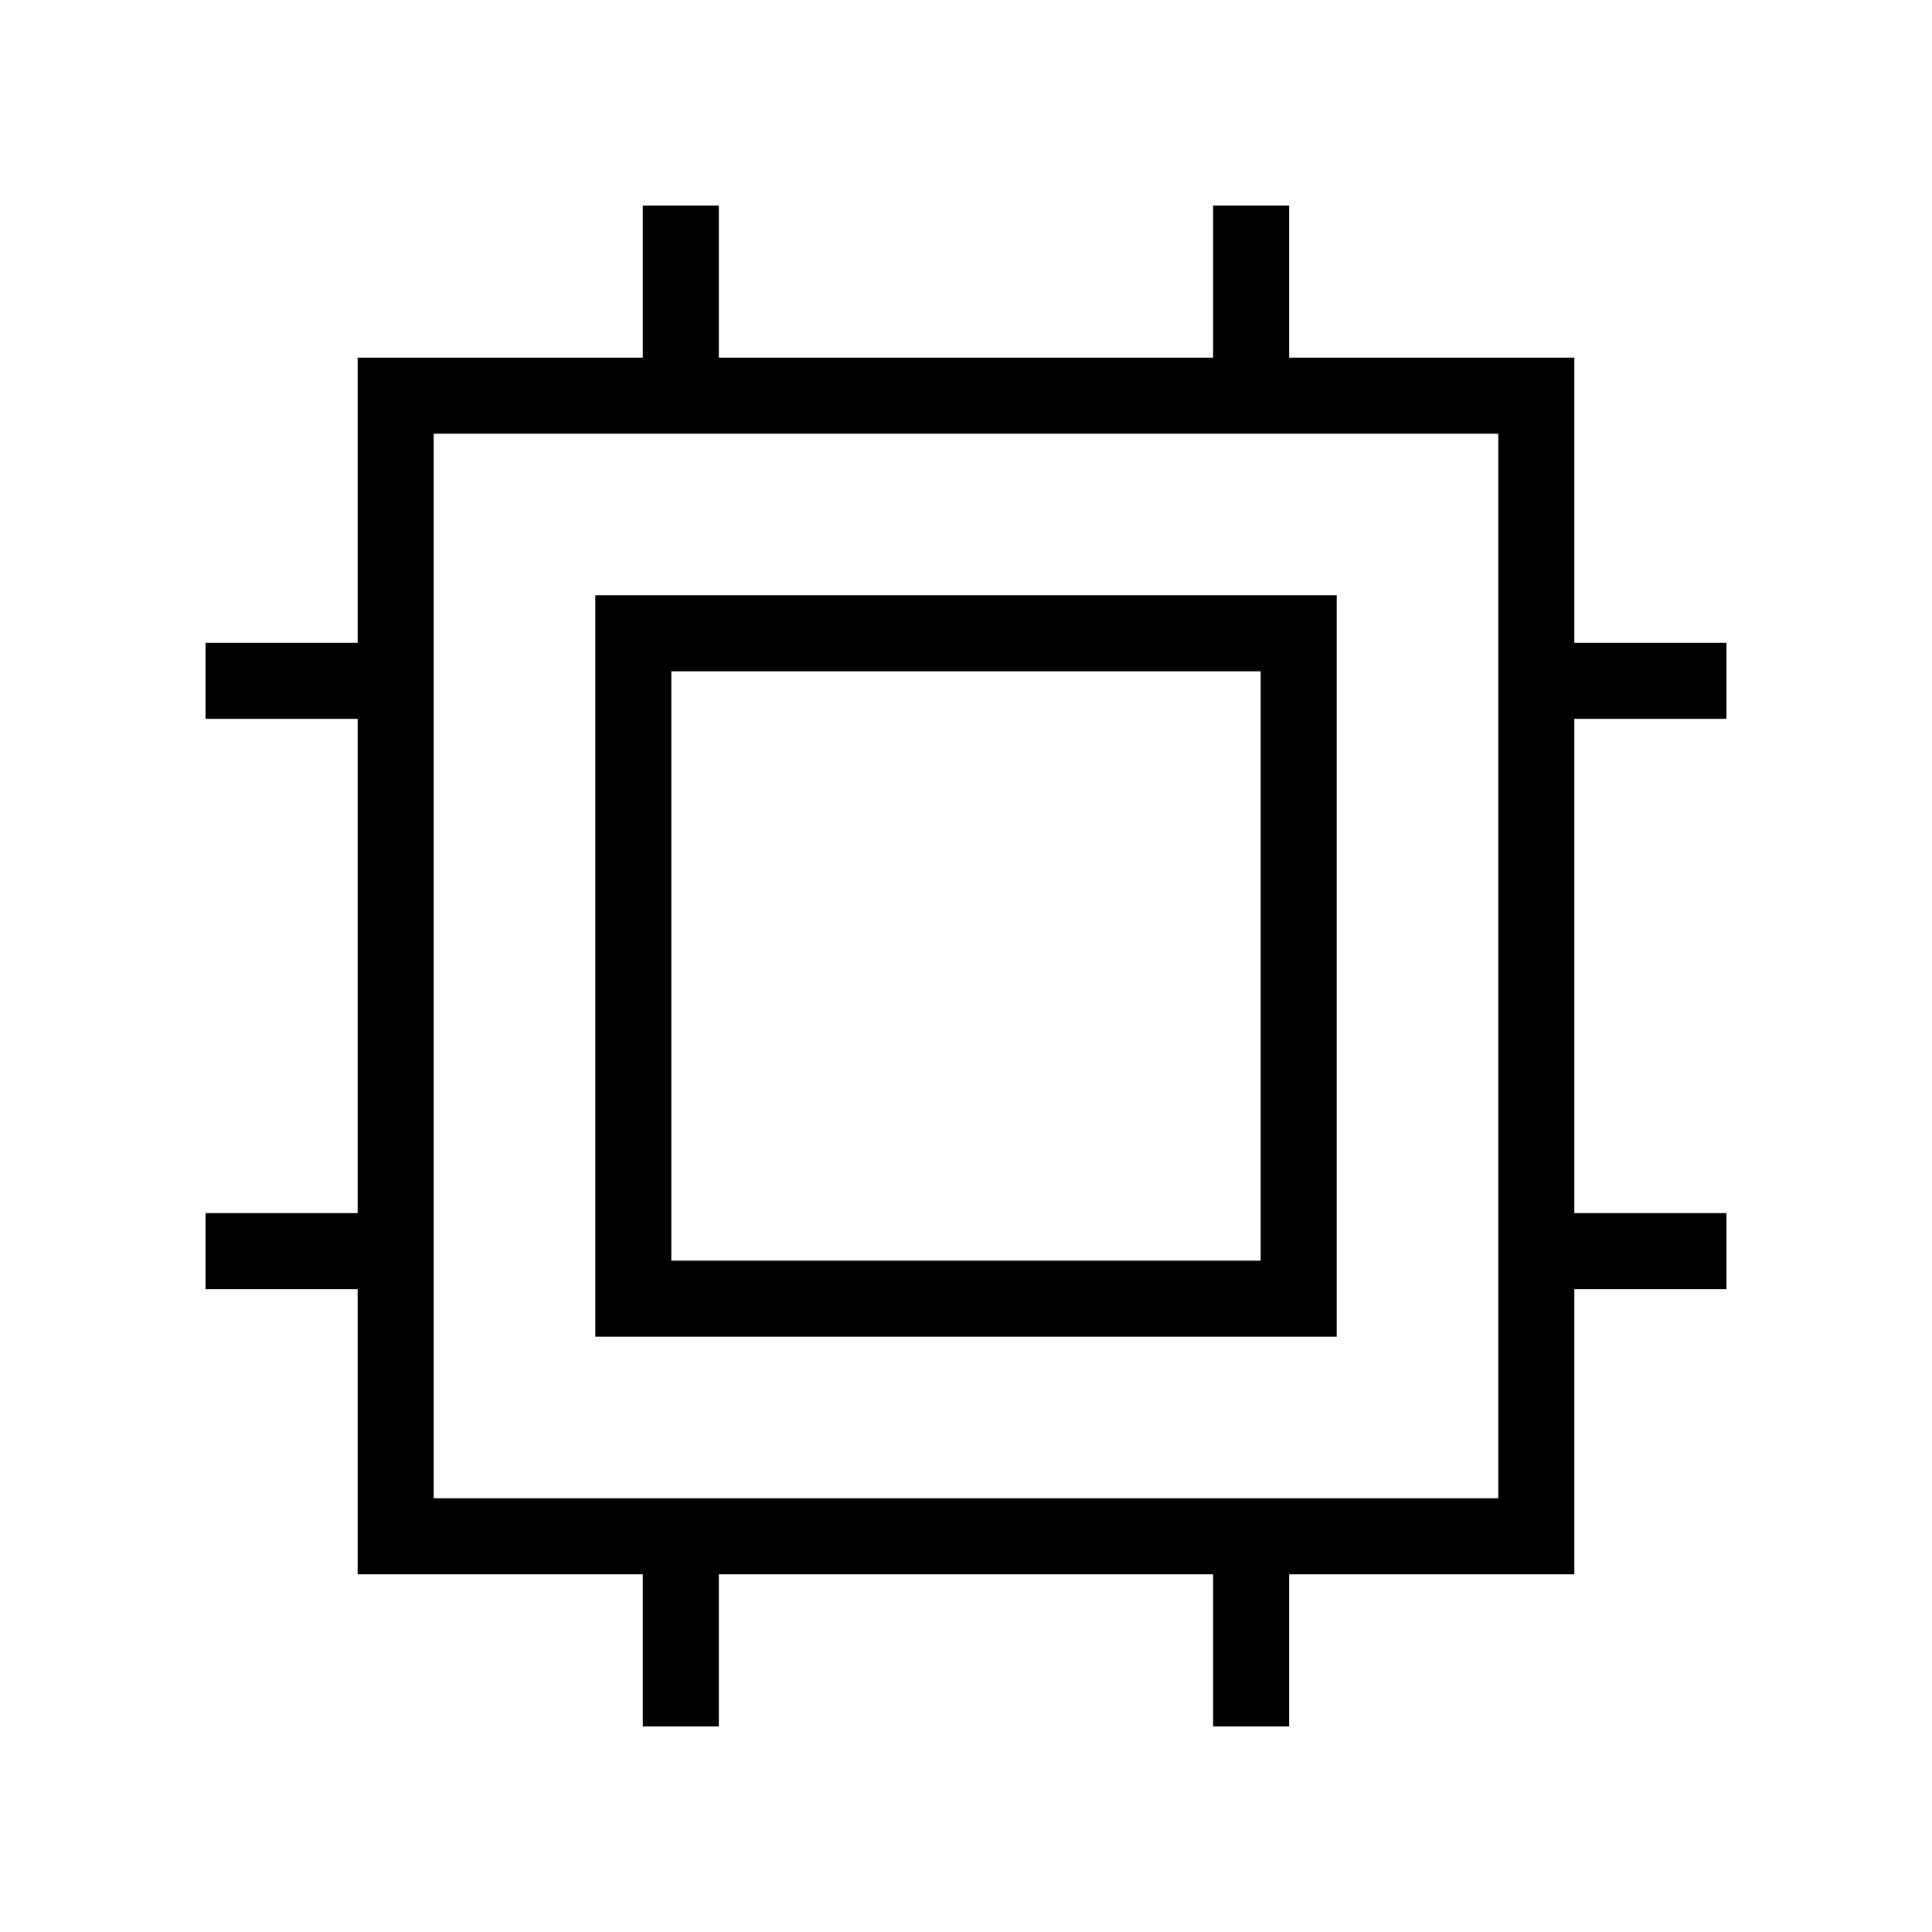 <?xml version="1.0" encoding="UTF-8"?>
<!-- Uploaded to: ICON Repo, www.svgrepo.com, Generator: ICON Repo Mixer Tools -->
<svg fill="#000000" width="800px" height="800px" version="1.1" viewBox="144 144 512 512" xmlns="http://www.w3.org/2000/svg">
 <g>
  <path d="m498.24 301.75h-196.48v196.48h196.48zm-20.152 176.33h-156.18v-156.18h156.18z"/>
  <path d="m601.52 334.5v-20.152h-40.305v-75.57h-75.574v-40.305h-20.152v40.305h-130.99v-40.305h-20.152v40.305h-75.57v75.57h-40.305v20.152h40.305v130.99h-40.305v20.152h40.305v75.574h75.57v40.305h20.152v-40.305h130.99v40.305h20.152v-40.305h75.574v-75.574h40.305v-20.152h-40.305v-130.99zm-60.457 206.56h-282.13v-282.13h282.13z"/>
 </g>
</svg>